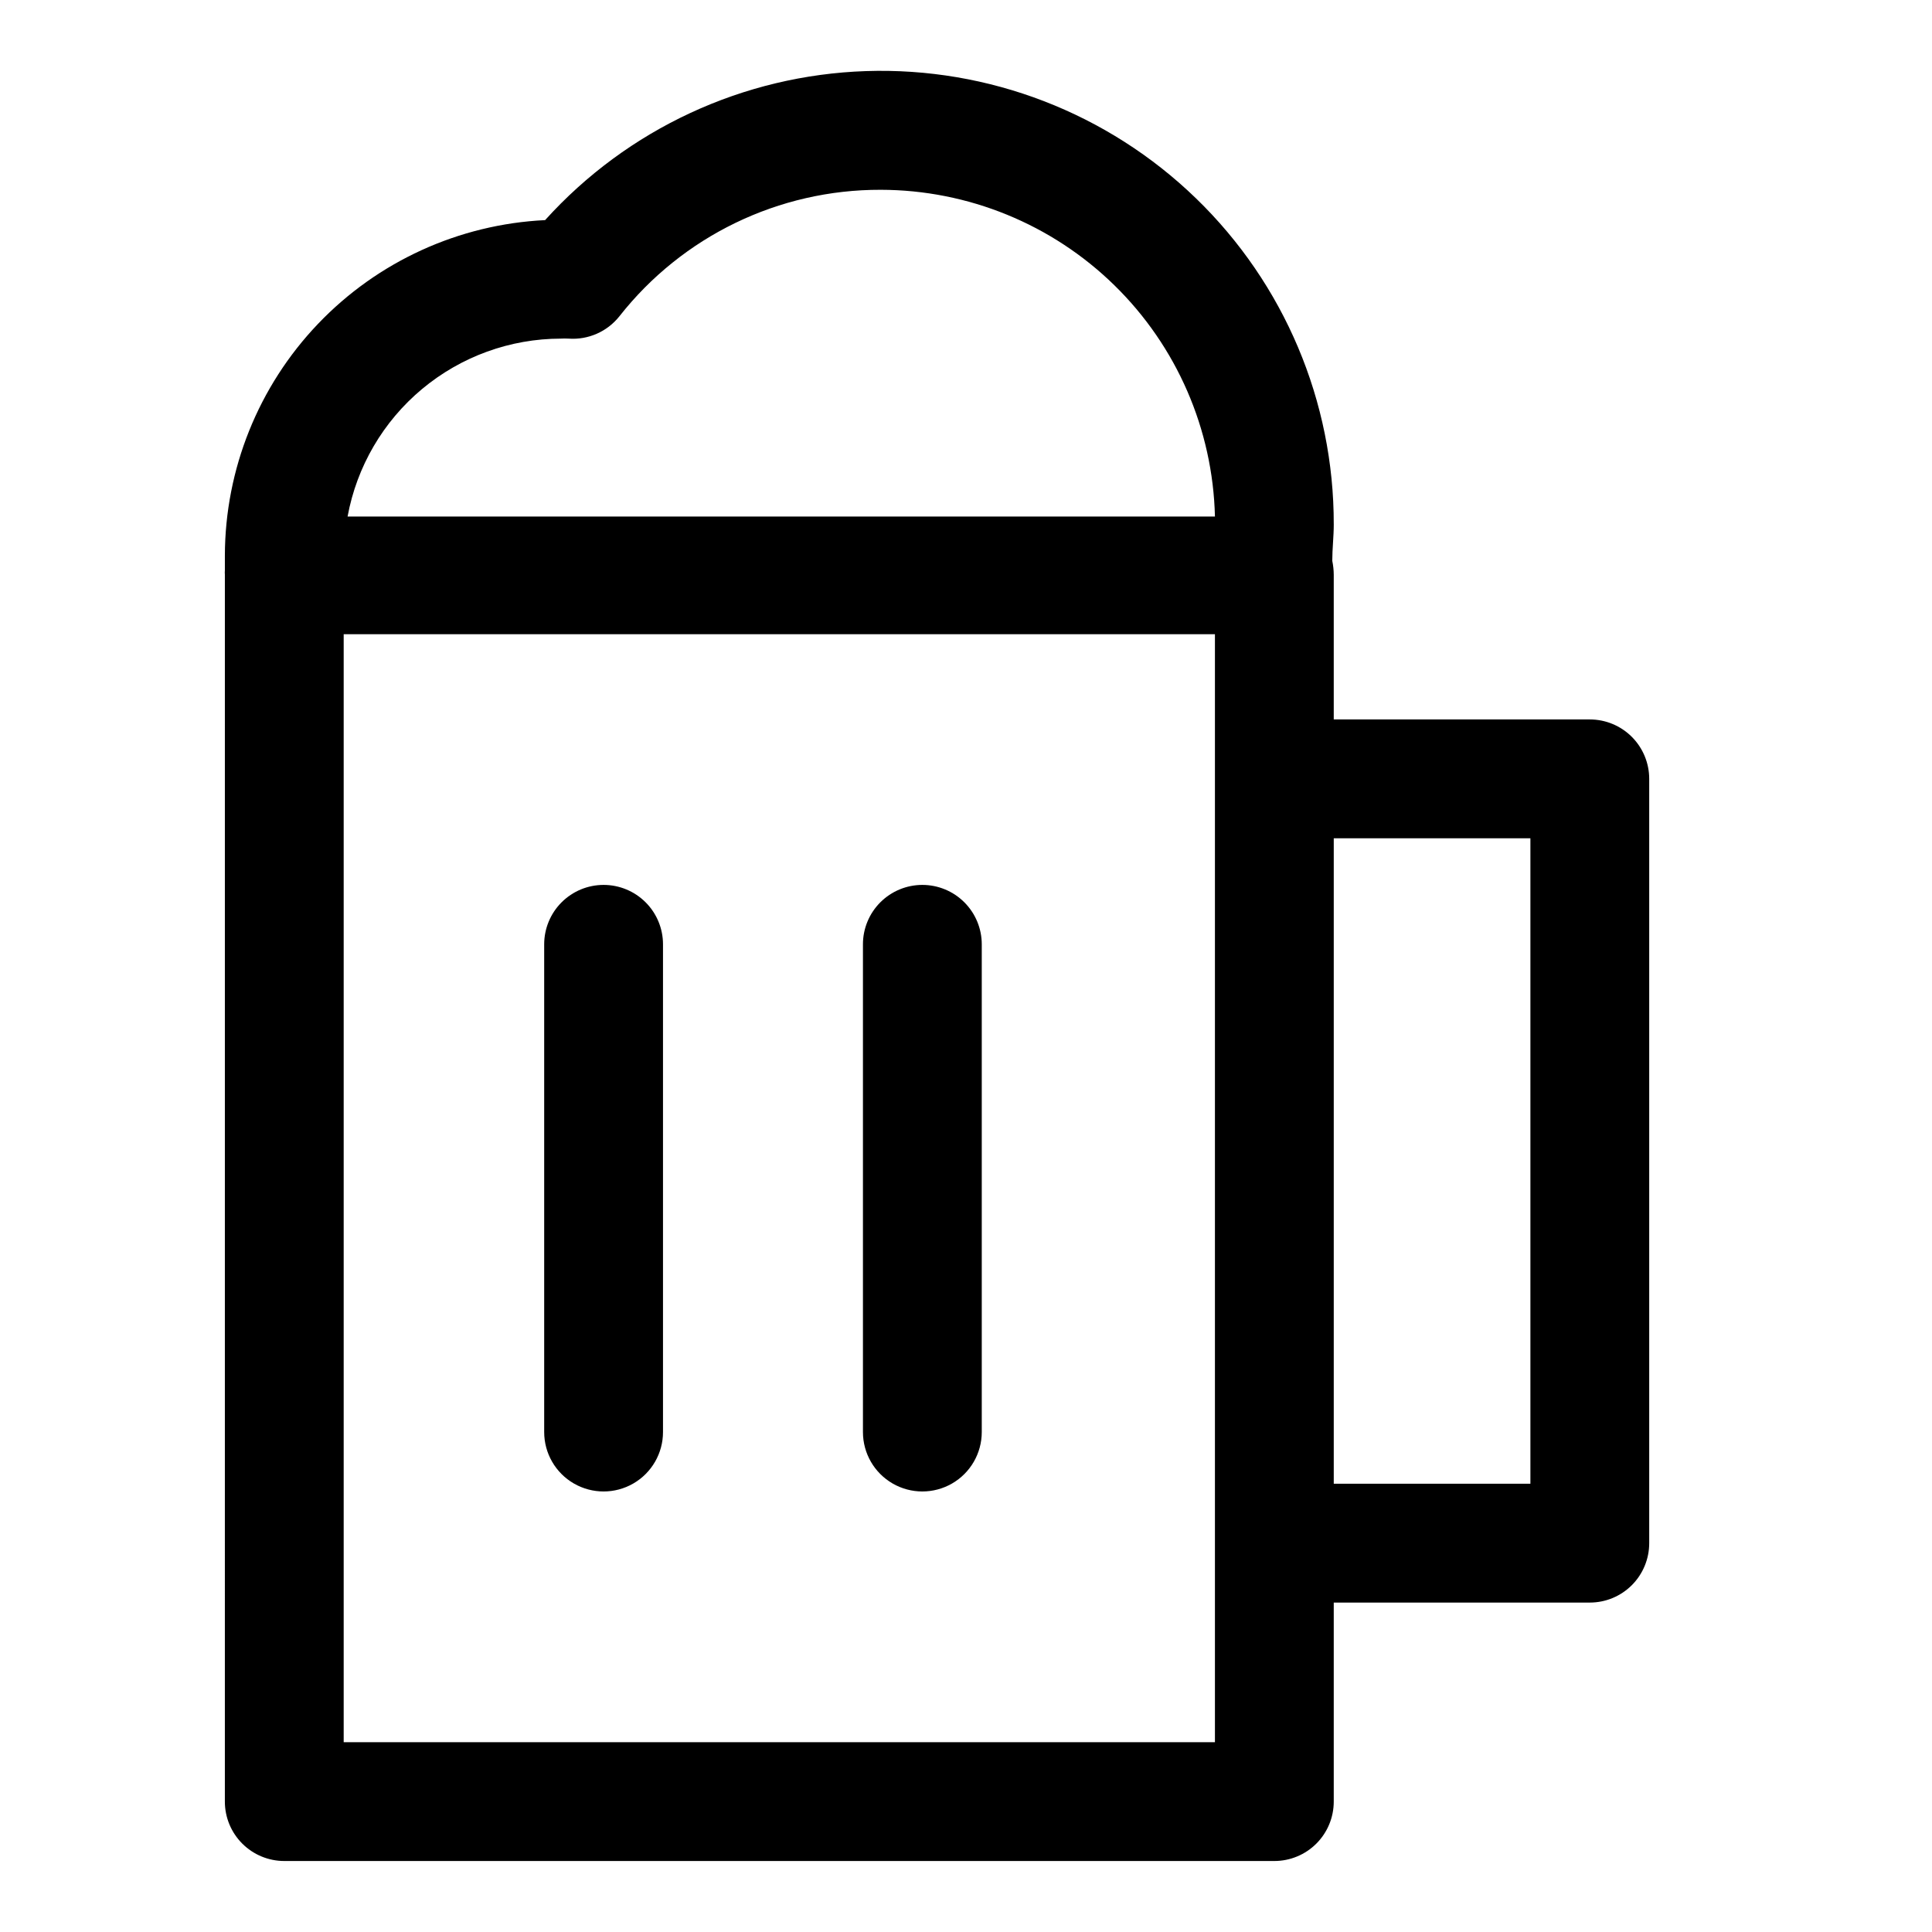 <?xml version="1.0" encoding="UTF-8"?>
<!-- Uploaded to: ICON Repo, www.iconrepo.com, Generator: ICON Repo Mixer Tools -->
<svg fill="#000000" width="800px" height="800px" version="1.1" viewBox="144 144 512 512" xmlns="http://www.w3.org/2000/svg">
 <g>
  <path d="m203.59 621.44c0 4.176 1.66 8.18 4.613 11.133 2.953 2.953 6.957 4.613 11.133 4.613h262.38c4.176 0 8.18-1.66 11.133-4.613 2.953-2.953 4.609-6.957 4.609-11.133v-52.742h67.859c4.176 0 8.18-1.656 11.133-4.609 2.949-2.953 4.609-6.957 4.609-11.133v-202.55c0-4.176-1.66-8.18-4.609-11.133-2.953-2.953-6.957-4.613-11.133-4.613h-67.859v-38.336c-0.008-1.242-0.141-2.484-0.391-3.699 0-3.227 0.395-6.453 0.395-9.684h-0.004c0.055-32.547-13.117-63.719-36.492-86.363s-54.949-34.824-87.477-33.738c-32.527 1.086-63.219 15.34-85.031 39.492-22.844 1.109-44.387 10.953-60.18 27.492-15.793 16.539-24.629 38.516-24.684 61.383v3.938c-0.035 0.391-0.035 0.785 0 1.18zm262.38-15.742h-230.89v-293.63h230.89zm83.602-239.55v171.06h-52.113v-171.06zm-256.94-132.41c0.68-0.039 1.363-0.039 2.047 0 5.188 0.375 10.223-1.836 13.461-5.906 16.695-21.246 42.25-33.613 69.273-33.535 23.137 0.035 45.348 9.109 61.891 25.285 16.547 16.176 26.113 38.176 26.668 61.309h-229.86c2.43-13.227 9.41-25.184 19.738-33.797 10.324-8.613 23.34-13.34 36.785-13.355z"/>
  <path d="m303.96 378.51c-4.176 0-8.18 1.66-11.133 4.613-2.953 2.949-4.613 6.957-4.613 11.129v129.26c0 5.625 3 10.82 7.871 13.633 4.875 2.812 10.875 2.812 15.746 0 4.871-2.812 7.871-8.008 7.871-13.633v-129.26c0-4.172-1.656-8.18-4.609-11.129-2.953-2.953-6.957-4.613-11.133-4.613z"/>
  <path d="m388.43 378.51c-4.176 0-8.18 1.66-11.133 4.613-2.953 2.949-4.609 6.957-4.609 11.129v129.26c0 5.625 3 10.82 7.871 13.633 4.871 2.812 10.871 2.812 15.742 0s7.875-8.008 7.875-13.633v-129.26c0-4.172-1.66-8.18-4.613-11.129-2.953-2.953-6.957-4.613-11.133-4.613z"/>
 </g>
</svg>